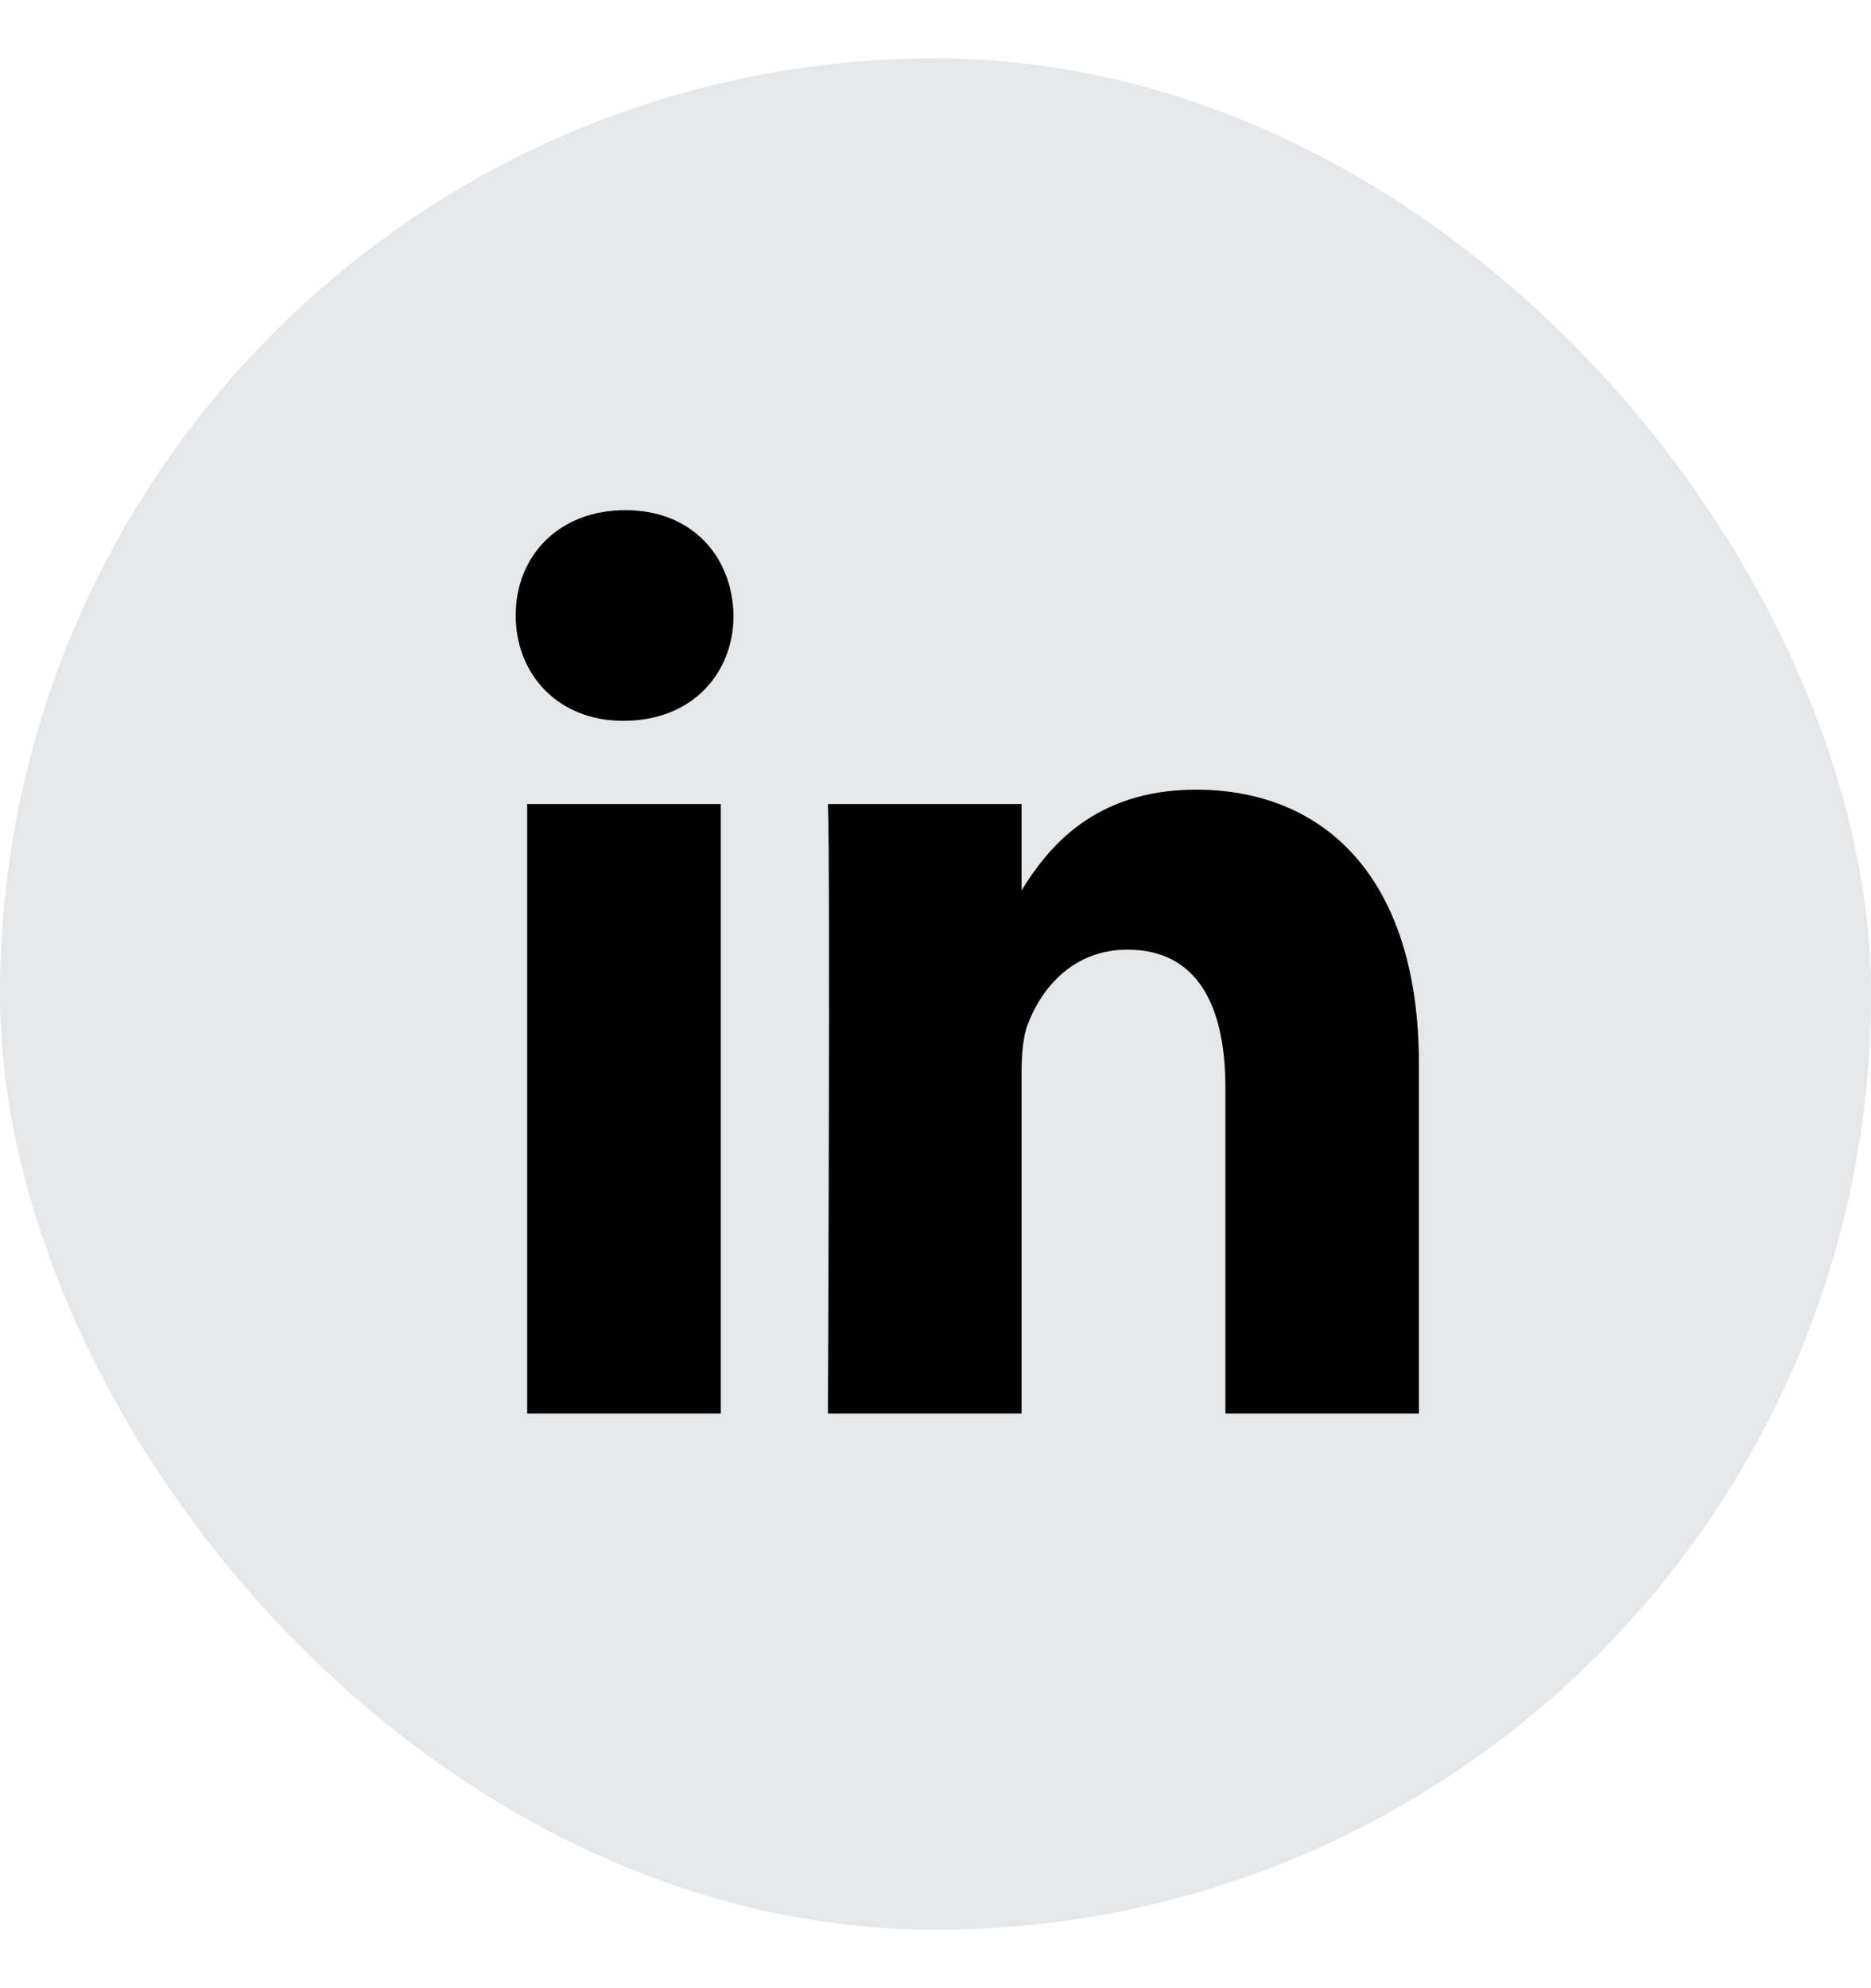 <svg width="16" height="17" viewBox="0 0 16 17" fill="none" xmlns="http://www.w3.org/2000/svg">
<rect y="0.5" width="16" height="16" rx="8" fill="#E6E7E9"/>
<g clip-path="url(#clip0_862_2280)">
<path d="M12.134 12.086V9.098C12.134 7.497 11.318 6.752 10.228 6.752C9.35 6.752 8.956 7.258 8.736 7.613V6.875H7.08C7.102 7.364 7.08 12.086 7.08 12.086H8.736V9.176C8.736 9.02 8.747 8.865 8.791 8.753C8.91 8.442 9.183 8.12 9.64 8.12C10.239 8.12 10.479 8.598 10.479 9.298V12.086L12.134 12.086ZM5.336 6.163C5.913 6.163 6.273 5.763 6.273 5.262C6.262 4.751 5.913 4.362 5.347 4.362C4.781 4.362 4.41 4.751 4.41 5.262C4.41 5.763 4.77 6.163 5.325 6.163H5.336ZM6.164 12.086V6.875H4.508V12.086H6.164Z" fill="black"/>
</g>
<defs>
<clipPath id="clip0_862_2280">
<rect width="11.034" height="11.034" fill="white" transform="translate(2.205 1.604)"/>
</clipPath>
</defs>
</svg>
